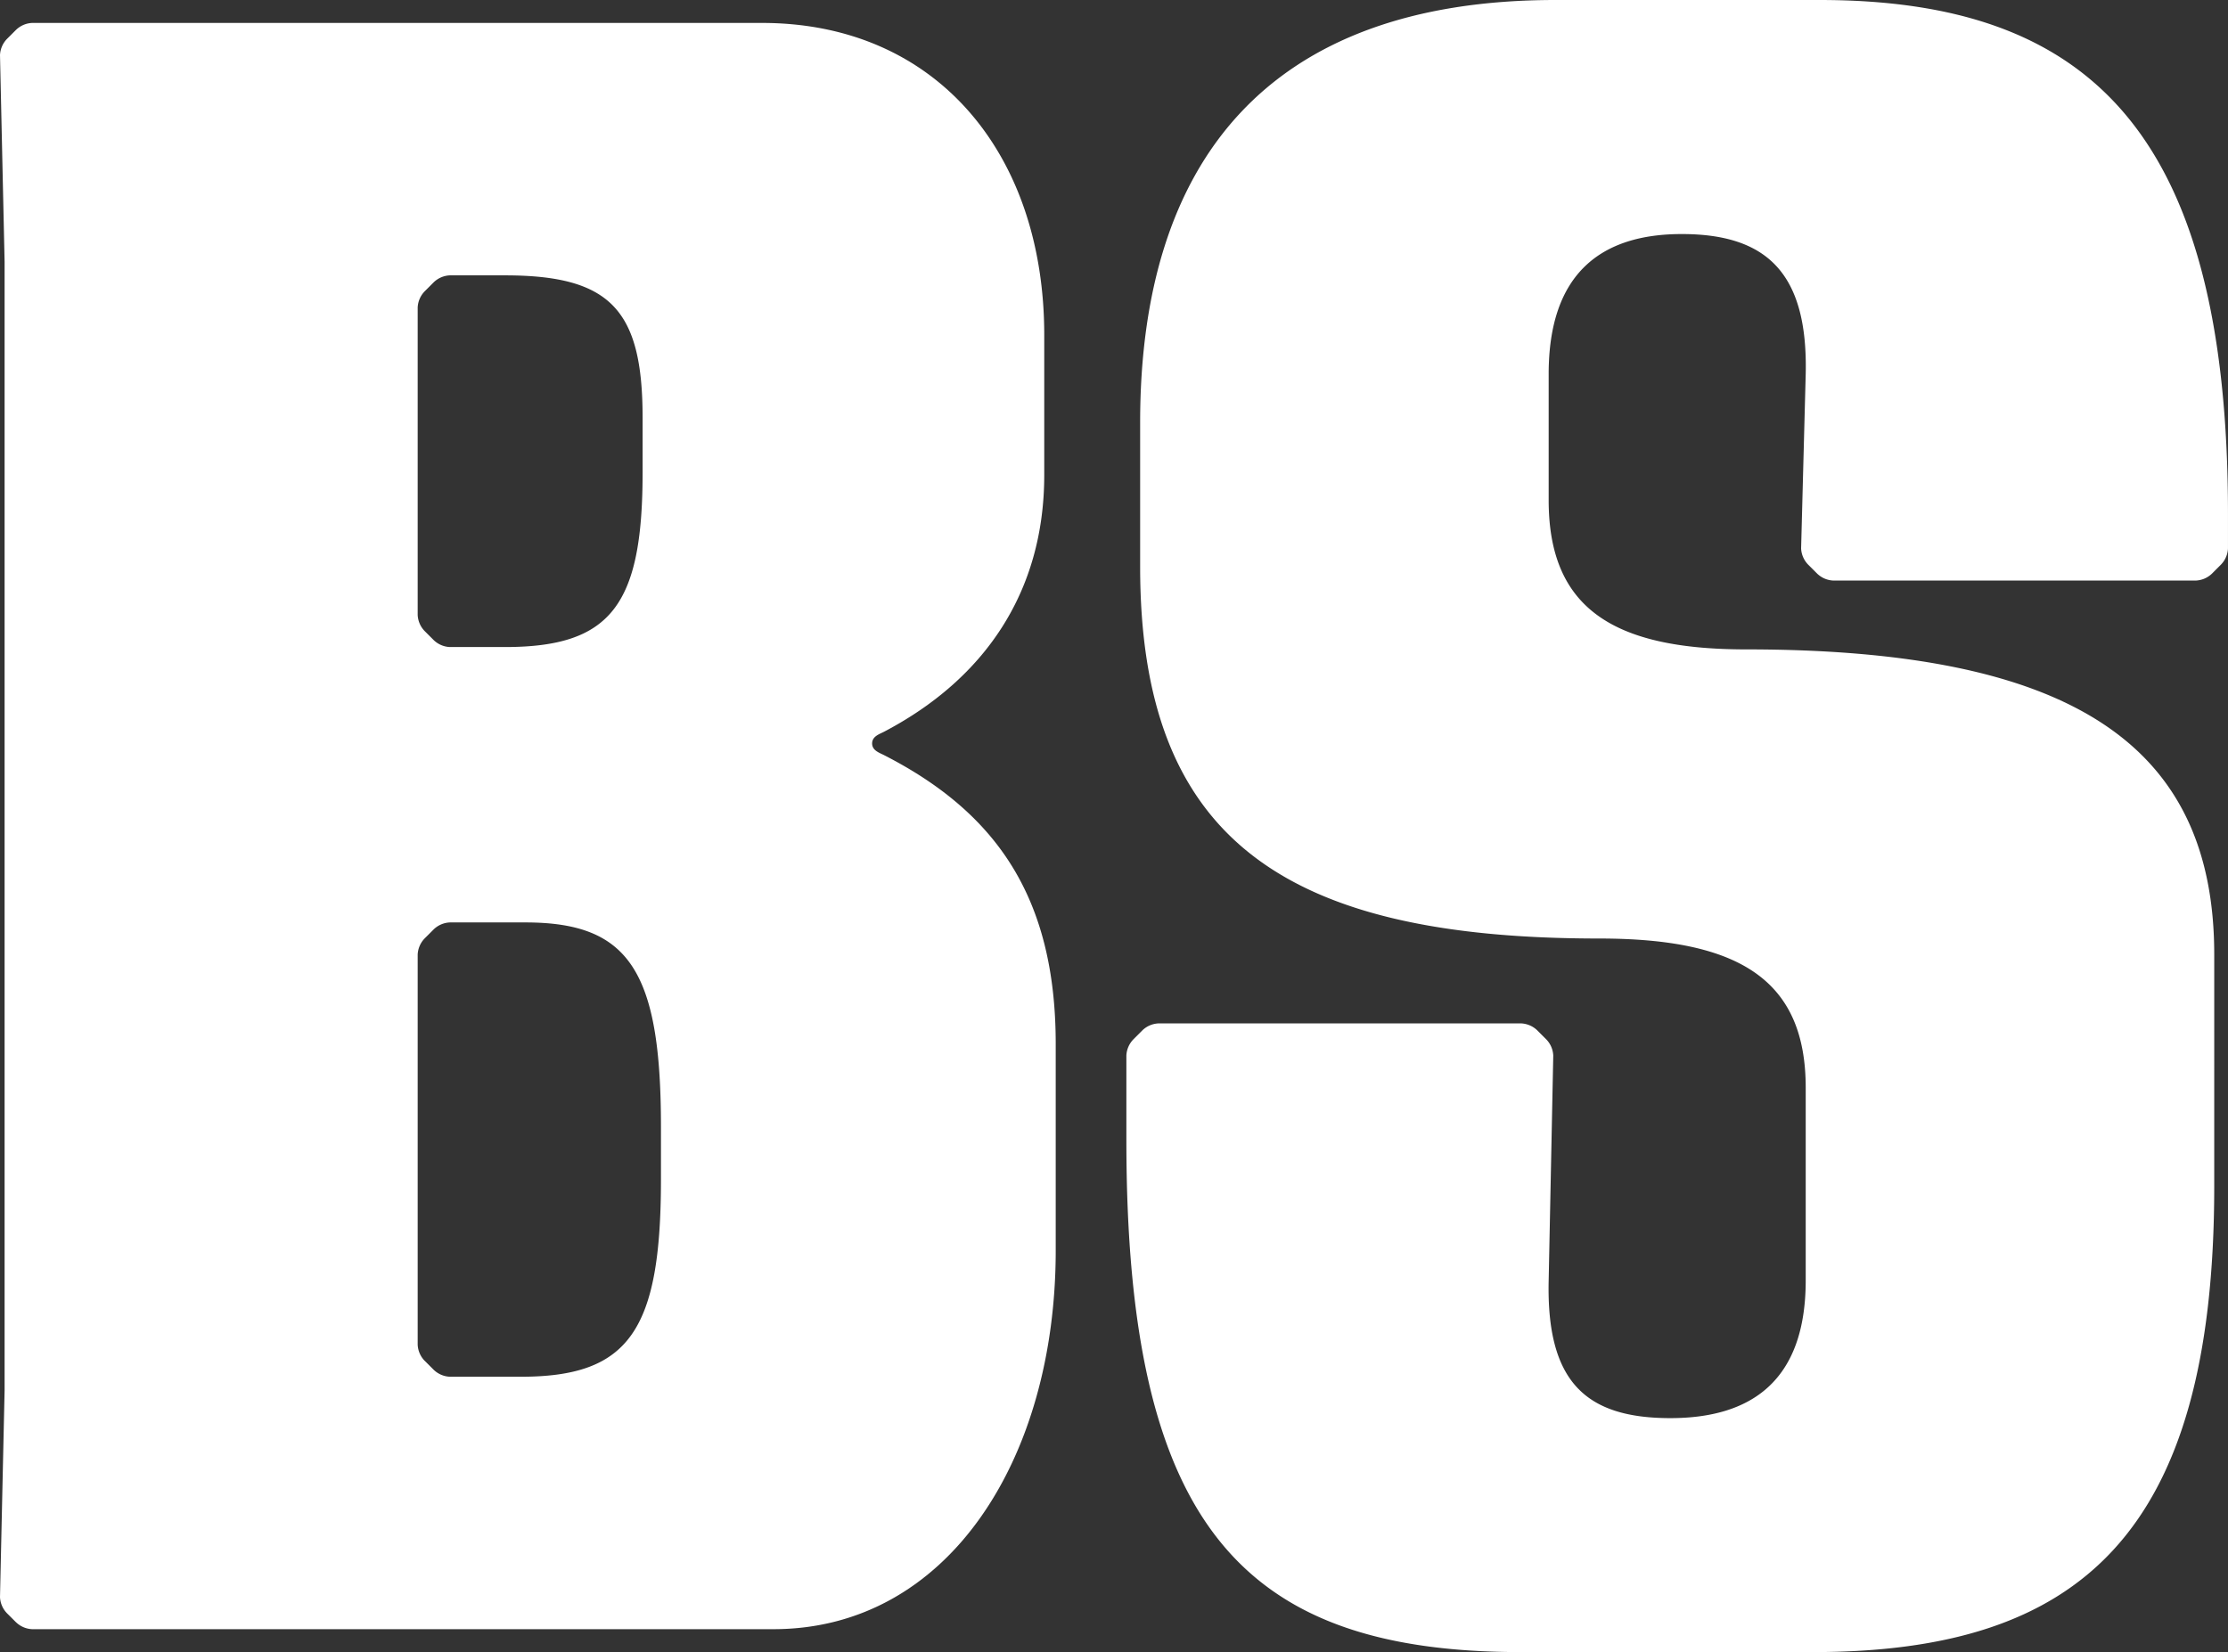 <svg id="Raggruppa_5" data-name="Raggruppa 5" xmlns="http://www.w3.org/2000/svg" xmlns:xlink="http://www.w3.org/1999/xlink" width="134.828" height="99.997" viewBox="0 0 134.828 99.997">
  <rect x="0" y="0" width="134.828" height="99.997" fill="#333333" stroke="none"/>
  <defs>
    <clipPath id="clip-path">
      <rect id="Rettangolo_17" data-name="Rettangolo 17" width="134.828" height="99.997" fill="#fff"/>
    </clipPath>
  </defs>
  <g id="Raggruppa_4" data-name="Raggruppa 4" clip-path="url(#clip-path)">
    <path id="Tracciato_12" data-name="Tracciato 12" d="M.972,106.274l-.556-.555A1.5,1.5,0,0,1,0,104.746l.278-12.5V23.915L0,11.415a1.5,1.5,0,0,1,.417-.972l.556-.556a1.5,1.5,0,0,1,.972-.417H46.11c10.555,0,17.083,7.916,17.083,18.888v8.472c0,7.083-3.611,12.361-9.722,15.555-.278.139-.694.278-.694.694s.417.556.694.694c6.805,3.472,10.416,8.611,10.416,17.5v12.5c0,12.638-6.528,22.916-17.083,22.916H1.944a1.5,1.5,0,0,1-.972-.417m24.721-60,.556.556a1.5,1.5,0,0,0,.972.417h3.333c6.389,0,8.333-2.5,8.333-10.555V33.359c0-6.528-1.944-8.611-8.333-8.611H27.221a1.5,1.5,0,0,0-.972.417l-.556.556a1.5,1.5,0,0,0-.417.972V45.3a1.5,1.5,0,0,0,.417.972m0,44.165.556.556a1.5,1.5,0,0,0,.972.417h4.305c6.528,0,8.472-2.778,8.472-11.944V76.274c0-9.444-1.944-12.361-8.194-12.361H27.221a1.5,1.5,0,0,0-.972.417l-.556.556a1.5,1.5,0,0,0-.417.972v23.61a1.5,1.5,0,0,0,.417.972" transform="translate(0 -8.082)" fill="#fff"/>
    <path id="Tracciato_13" data-name="Tracciato 13" d="M464.762,69.026V63.887a1.5,1.5,0,0,1,.417-.972l.555-.556a1.5,1.5,0,0,1,.972-.417H488.65a1.5,1.5,0,0,1,.972.417l.556.556a1.5,1.5,0,0,1,.417.972L490.317,77.5c-.139,6.111,2.222,8.333,7.361,8.333,4.861,0,8.194-2.222,8.194-8.333V65.832c0-6.528-4.028-9.028-12.5-9.028-19.166,0-27.777-6.111-27.777-22.5v-8.75C465.6,9.861,473.234,0,490.733,0h15.972c16.249,0,24.721,7.917,24.721,31.11v2.083a1.5,1.5,0,0,1-.417.972l-.555.556a1.5,1.5,0,0,1-.972.417H507.539a1.5,1.5,0,0,1-.972-.417l-.556-.556a1.5,1.5,0,0,1-.417-.972l.278-10.555c.139-6.111-2.361-8.472-7.5-8.472-4.861,0-8.055,2.361-8.055,8.472v7.639c0,6.528,3.889,9.028,11.944,9.028,19.583,0,28.333,5.694,28.333,18.472V71.8c0,21.111-8.194,28.194-24.3,28.194H488.65c-16.944,0-23.888-7.778-23.888-30.971" transform="translate(-396.599)" fill="#fff"/>
  </g>
</svg>
